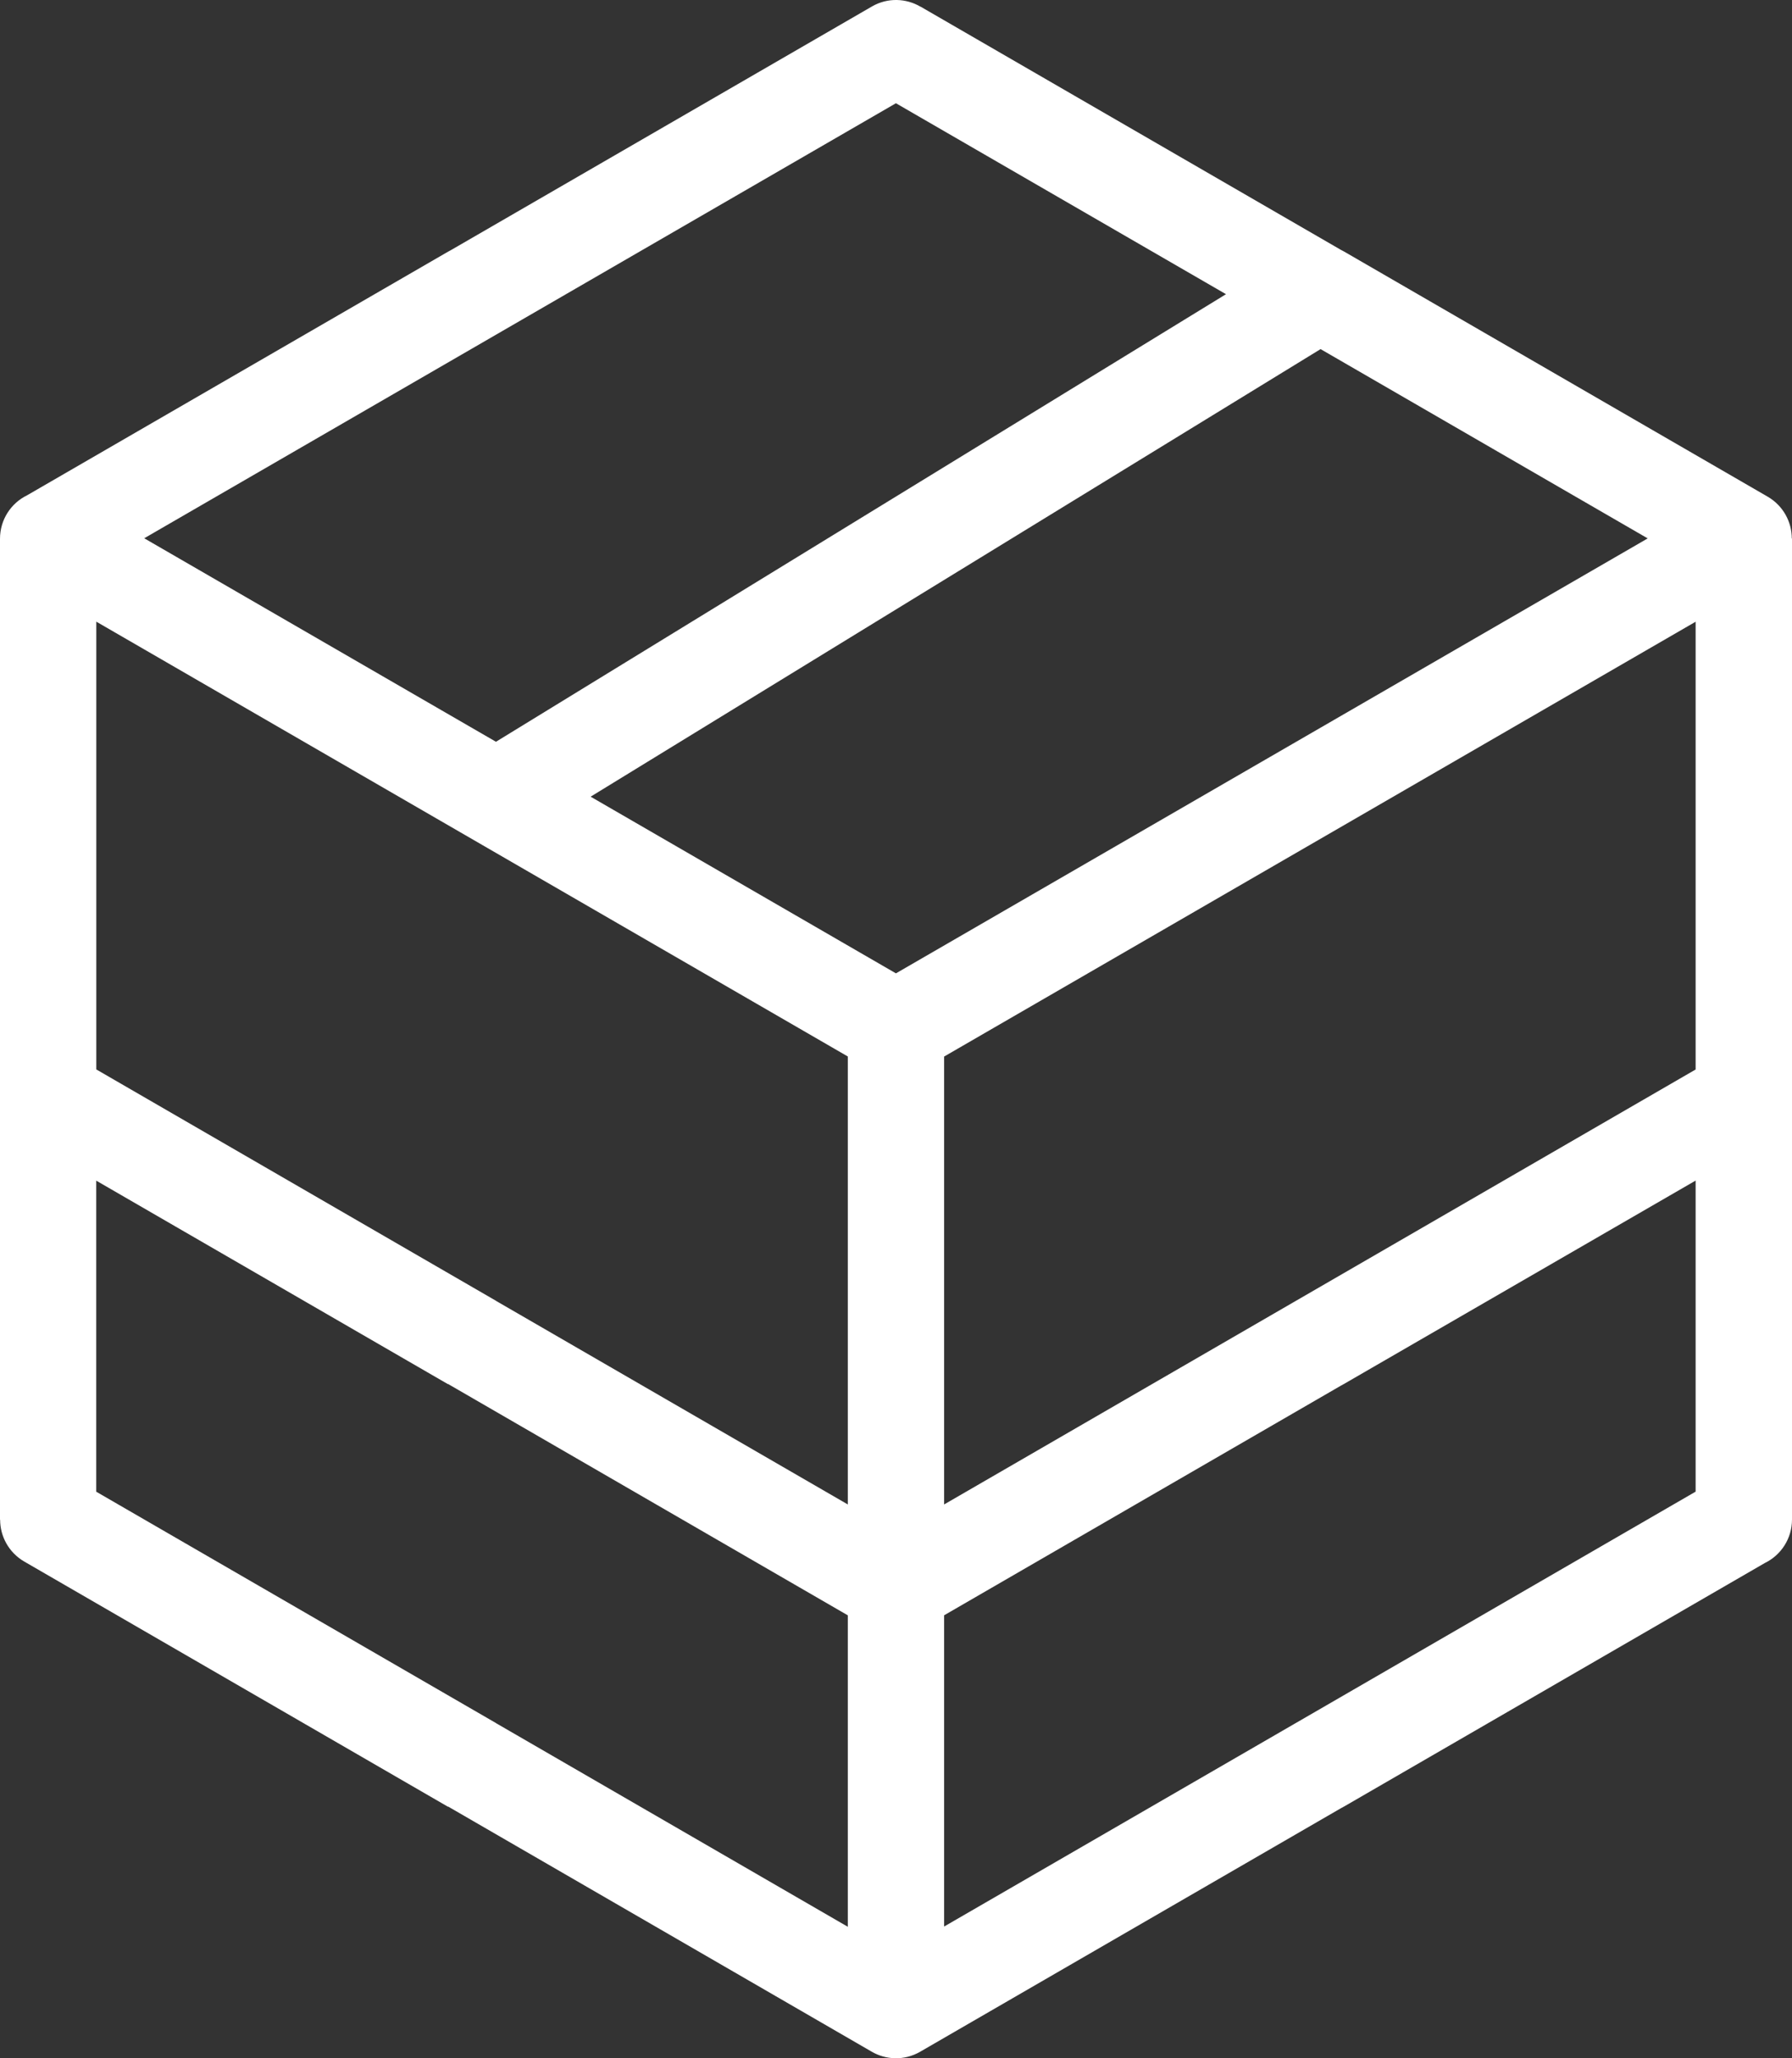 <svg width="27" height="31" viewBox="0 0 27 31" fill="none" xmlns="http://www.w3.org/2000/svg">
<rect x="0" y="0" width="27" height="31" fill="#333333" stroke="none"/>
<path d="M13.87 0.1L20.208 3.766C20.223 3.772 20.235 3.781 20.248 3.787L20.25 3.788L26.636 7.482C26.867 7.617 26.997 7.86 26.997 8.11H27V22.886C27 23.174 26.833 23.423 26.592 23.54L20.25 27.209L20.209 27.231L13.86 30.904C13.625 31.038 13.346 31.027 13.129 30.898L6.752 27.209L6.75 27.212L0.364 23.518C0.133 23.383 0.002 23.14 0.002 22.89H0V8.114C0 7.826 0.167 7.577 0.408 7.46L6.75 3.791L6.791 3.769L13.14 0.096C13.375 -0.039 13.654 -0.027 13.871 0.102L13.87 0.1ZM19.897 5.258L8.899 11.999L13.499 14.66L24.826 8.109L19.897 5.258ZM7.471 11.173L18.472 4.431L13.499 1.555L7.513 5.018L7.475 5.04L2.173 8.107L7.471 11.171L7.471 11.173ZM14.225 15.913V22.659L19.486 19.615L19.524 19.593L25.548 16.108V9.364L14.225 15.913ZM14.225 24.329V29.016L19.486 25.973L19.524 25.951L25.548 22.466V17.781L20.248 20.845L20.208 20.867L14.224 24.329L14.225 24.329ZM12.774 29.016V24.329L6.75 20.844L6.749 20.847L1.45 17.782V22.467L7.474 25.952V25.953L12.773 29.019L12.774 29.016ZM12.774 22.657V15.912L1.451 9.363V16.107L7.474 19.592V19.593L12.774 22.659L12.774 22.657Z" fill="white"/>
</svg>
